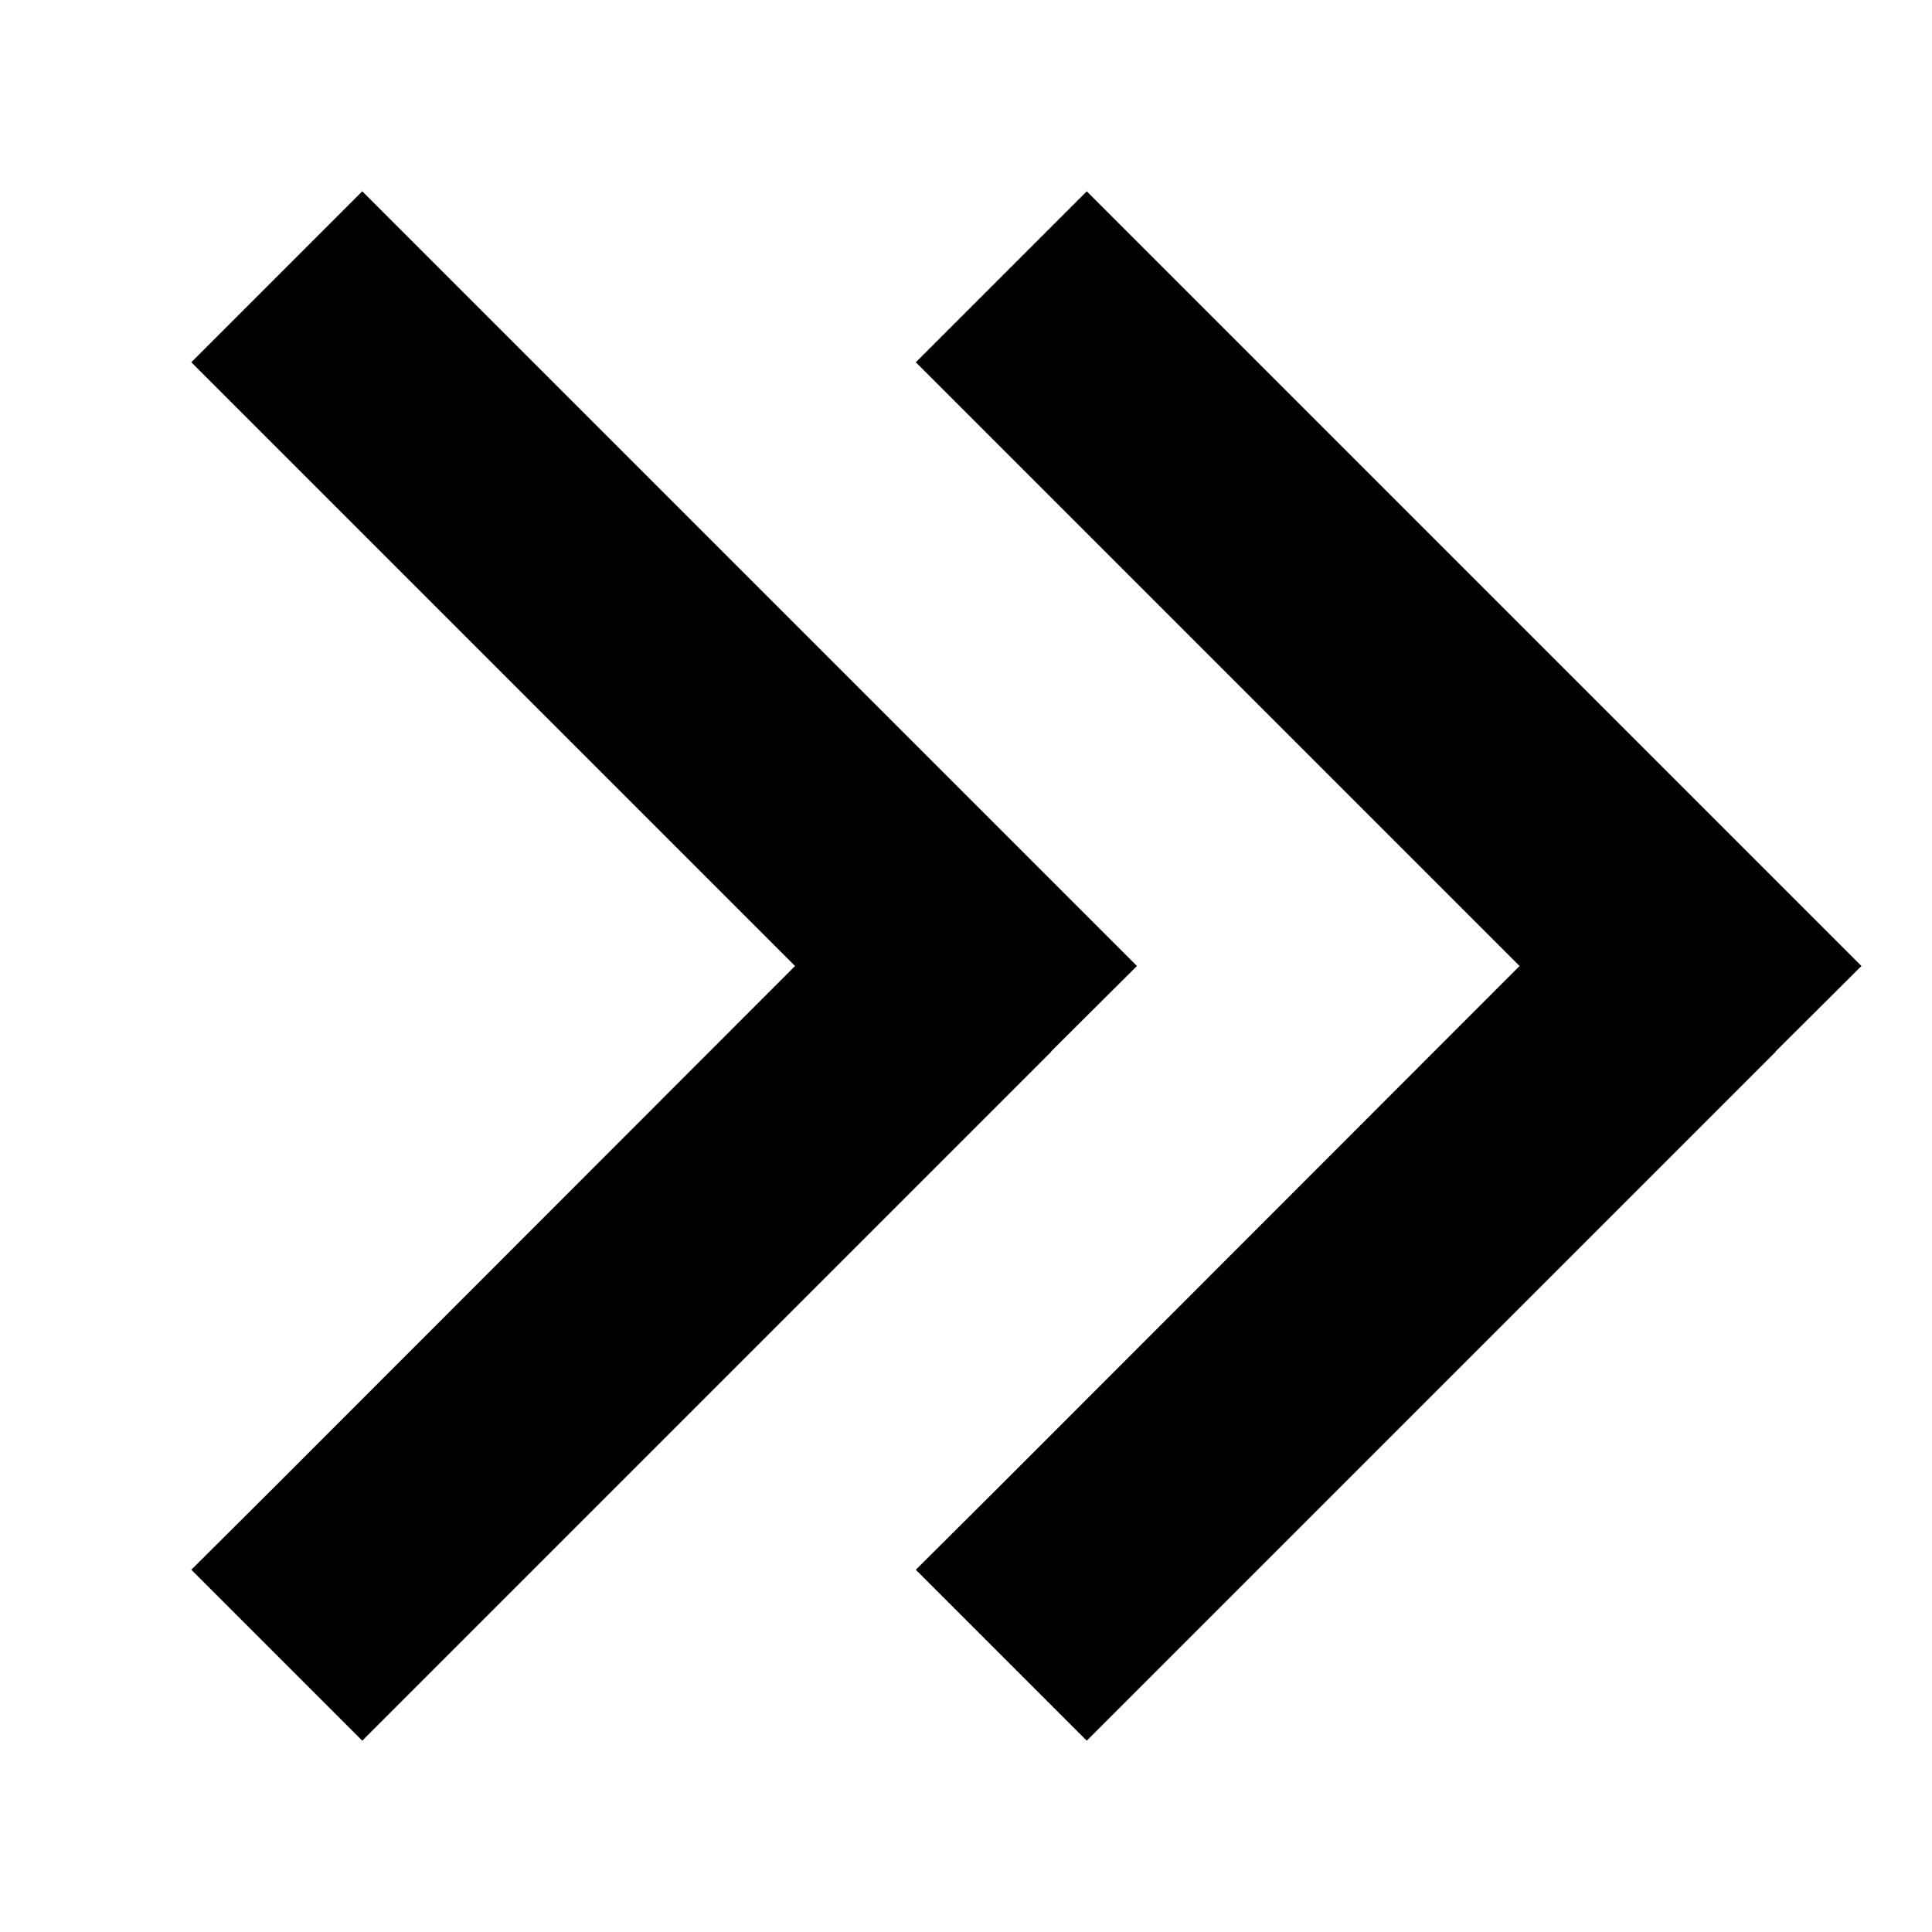 <svg xmlns="http://www.w3.org/2000/svg" viewBox="0 0 512 512"><!--! Font Awesome Pro 6.4.2 by @fontawesome - https://fontawesome.com License - https://fontawesome.com/license (Commercial License) Copyright 2023 Fonticons, Inc. --><path d="M278.6 278.6L301.3 256l-22.6-22.6-160-160L96 50.7 50.7 96l22.6 22.6L210.7 256 73.4 393.4 50.7 416 96 461.3l22.6-22.6 160-160zm192 0L493.3 256l-22.6-22.6-160-160L288 50.7 242.7 96l22.6 22.6L402.7 256 265.4 393.4 242.7 416 288 461.3l22.6-22.6 160-160z"/></svg>